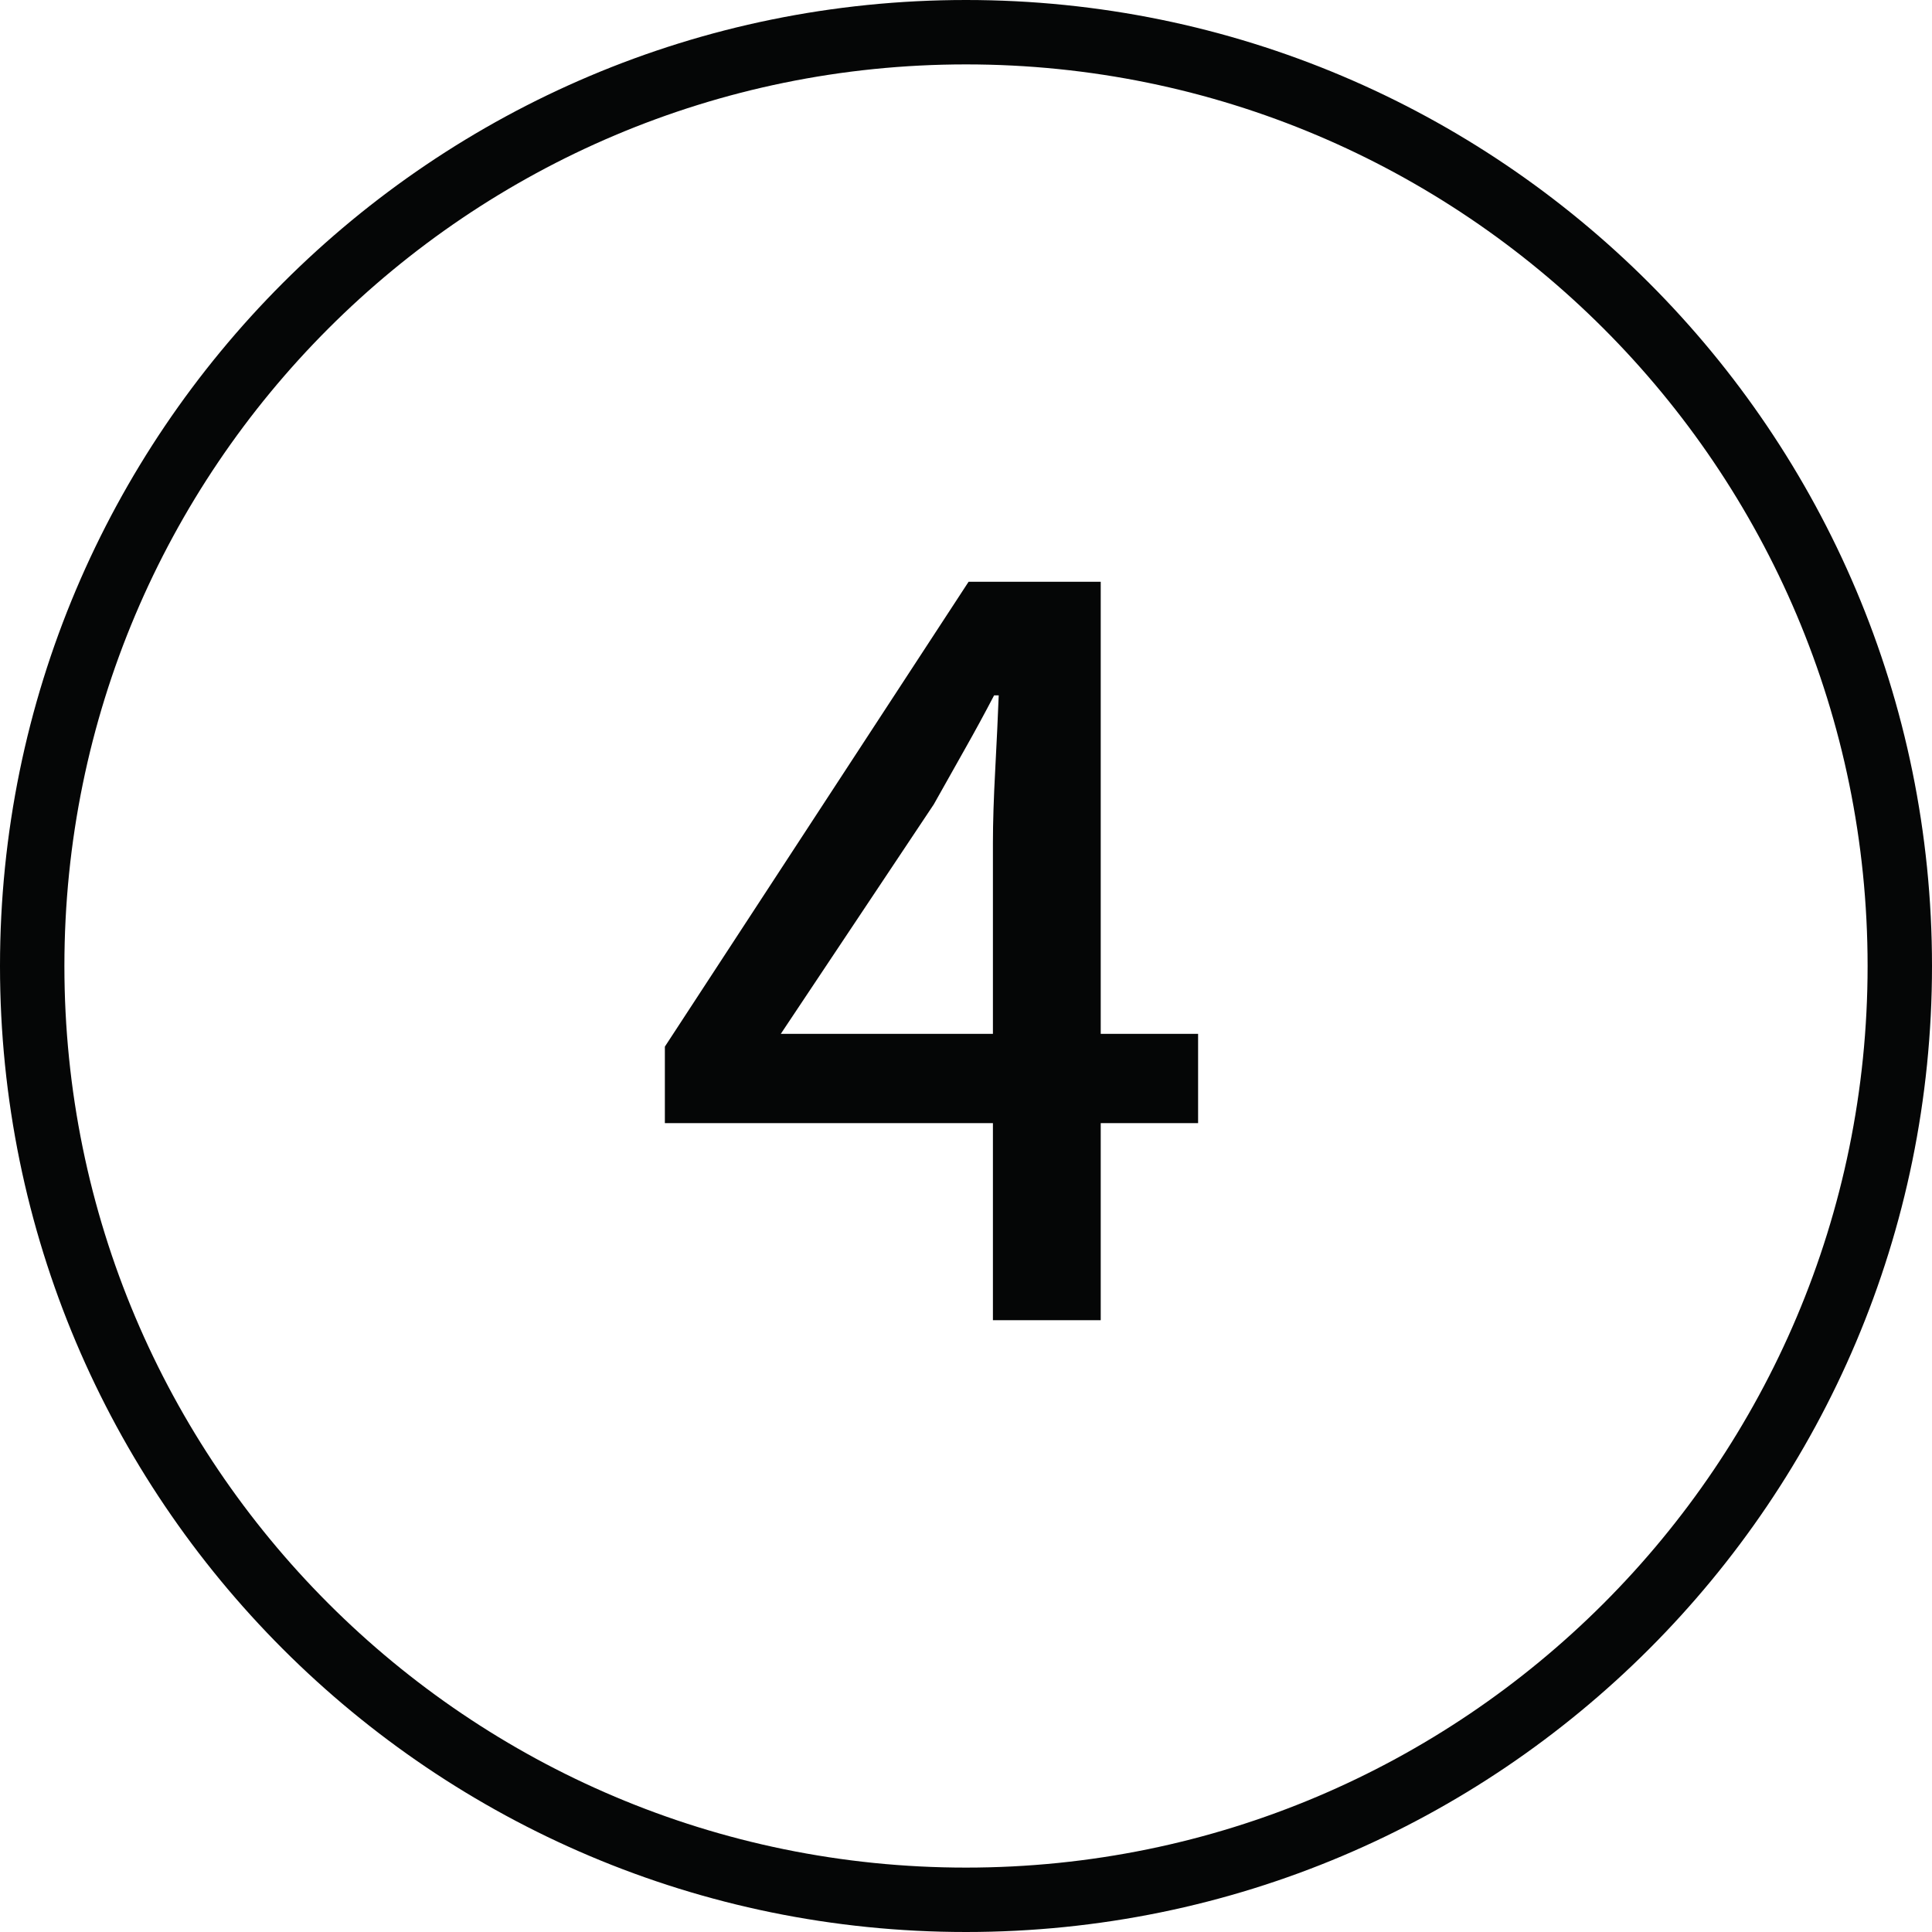<svg width="60" height="60" viewBox="0 0 60 60" fill="none" xmlns="http://www.w3.org/2000/svg">
<path fill-rule="evenodd" clip-rule="evenodd" d="M30 2C14.532 2 2 14.537 2 30C2 45.463 14.532 58 30 58C45.463 58 58 45.463 58 30C58 14.537 45.463 2 30 2ZM0 30C0 13.432 13.428 0 30 0C46.568 0 60 13.432 60 30C60 46.568 46.568 60 30 60C13.428 60 0 46.568 0 30Z" fill="#050606"/>
<path d="M30.836 41V26.168C30.836 25.544 30.86 24.788 30.908 23.9C30.956 22.988 30.992 22.22 31.016 21.596H30.872C30.584 22.148 30.284 22.7 29.972 23.252C29.66 23.804 29.336 24.38 29 24.98L24.248 32.108H37.208V34.88H20.648V32.504L30.08 18.068H34.184V41H30.836Z" fill="#050606"/>
</svg>
